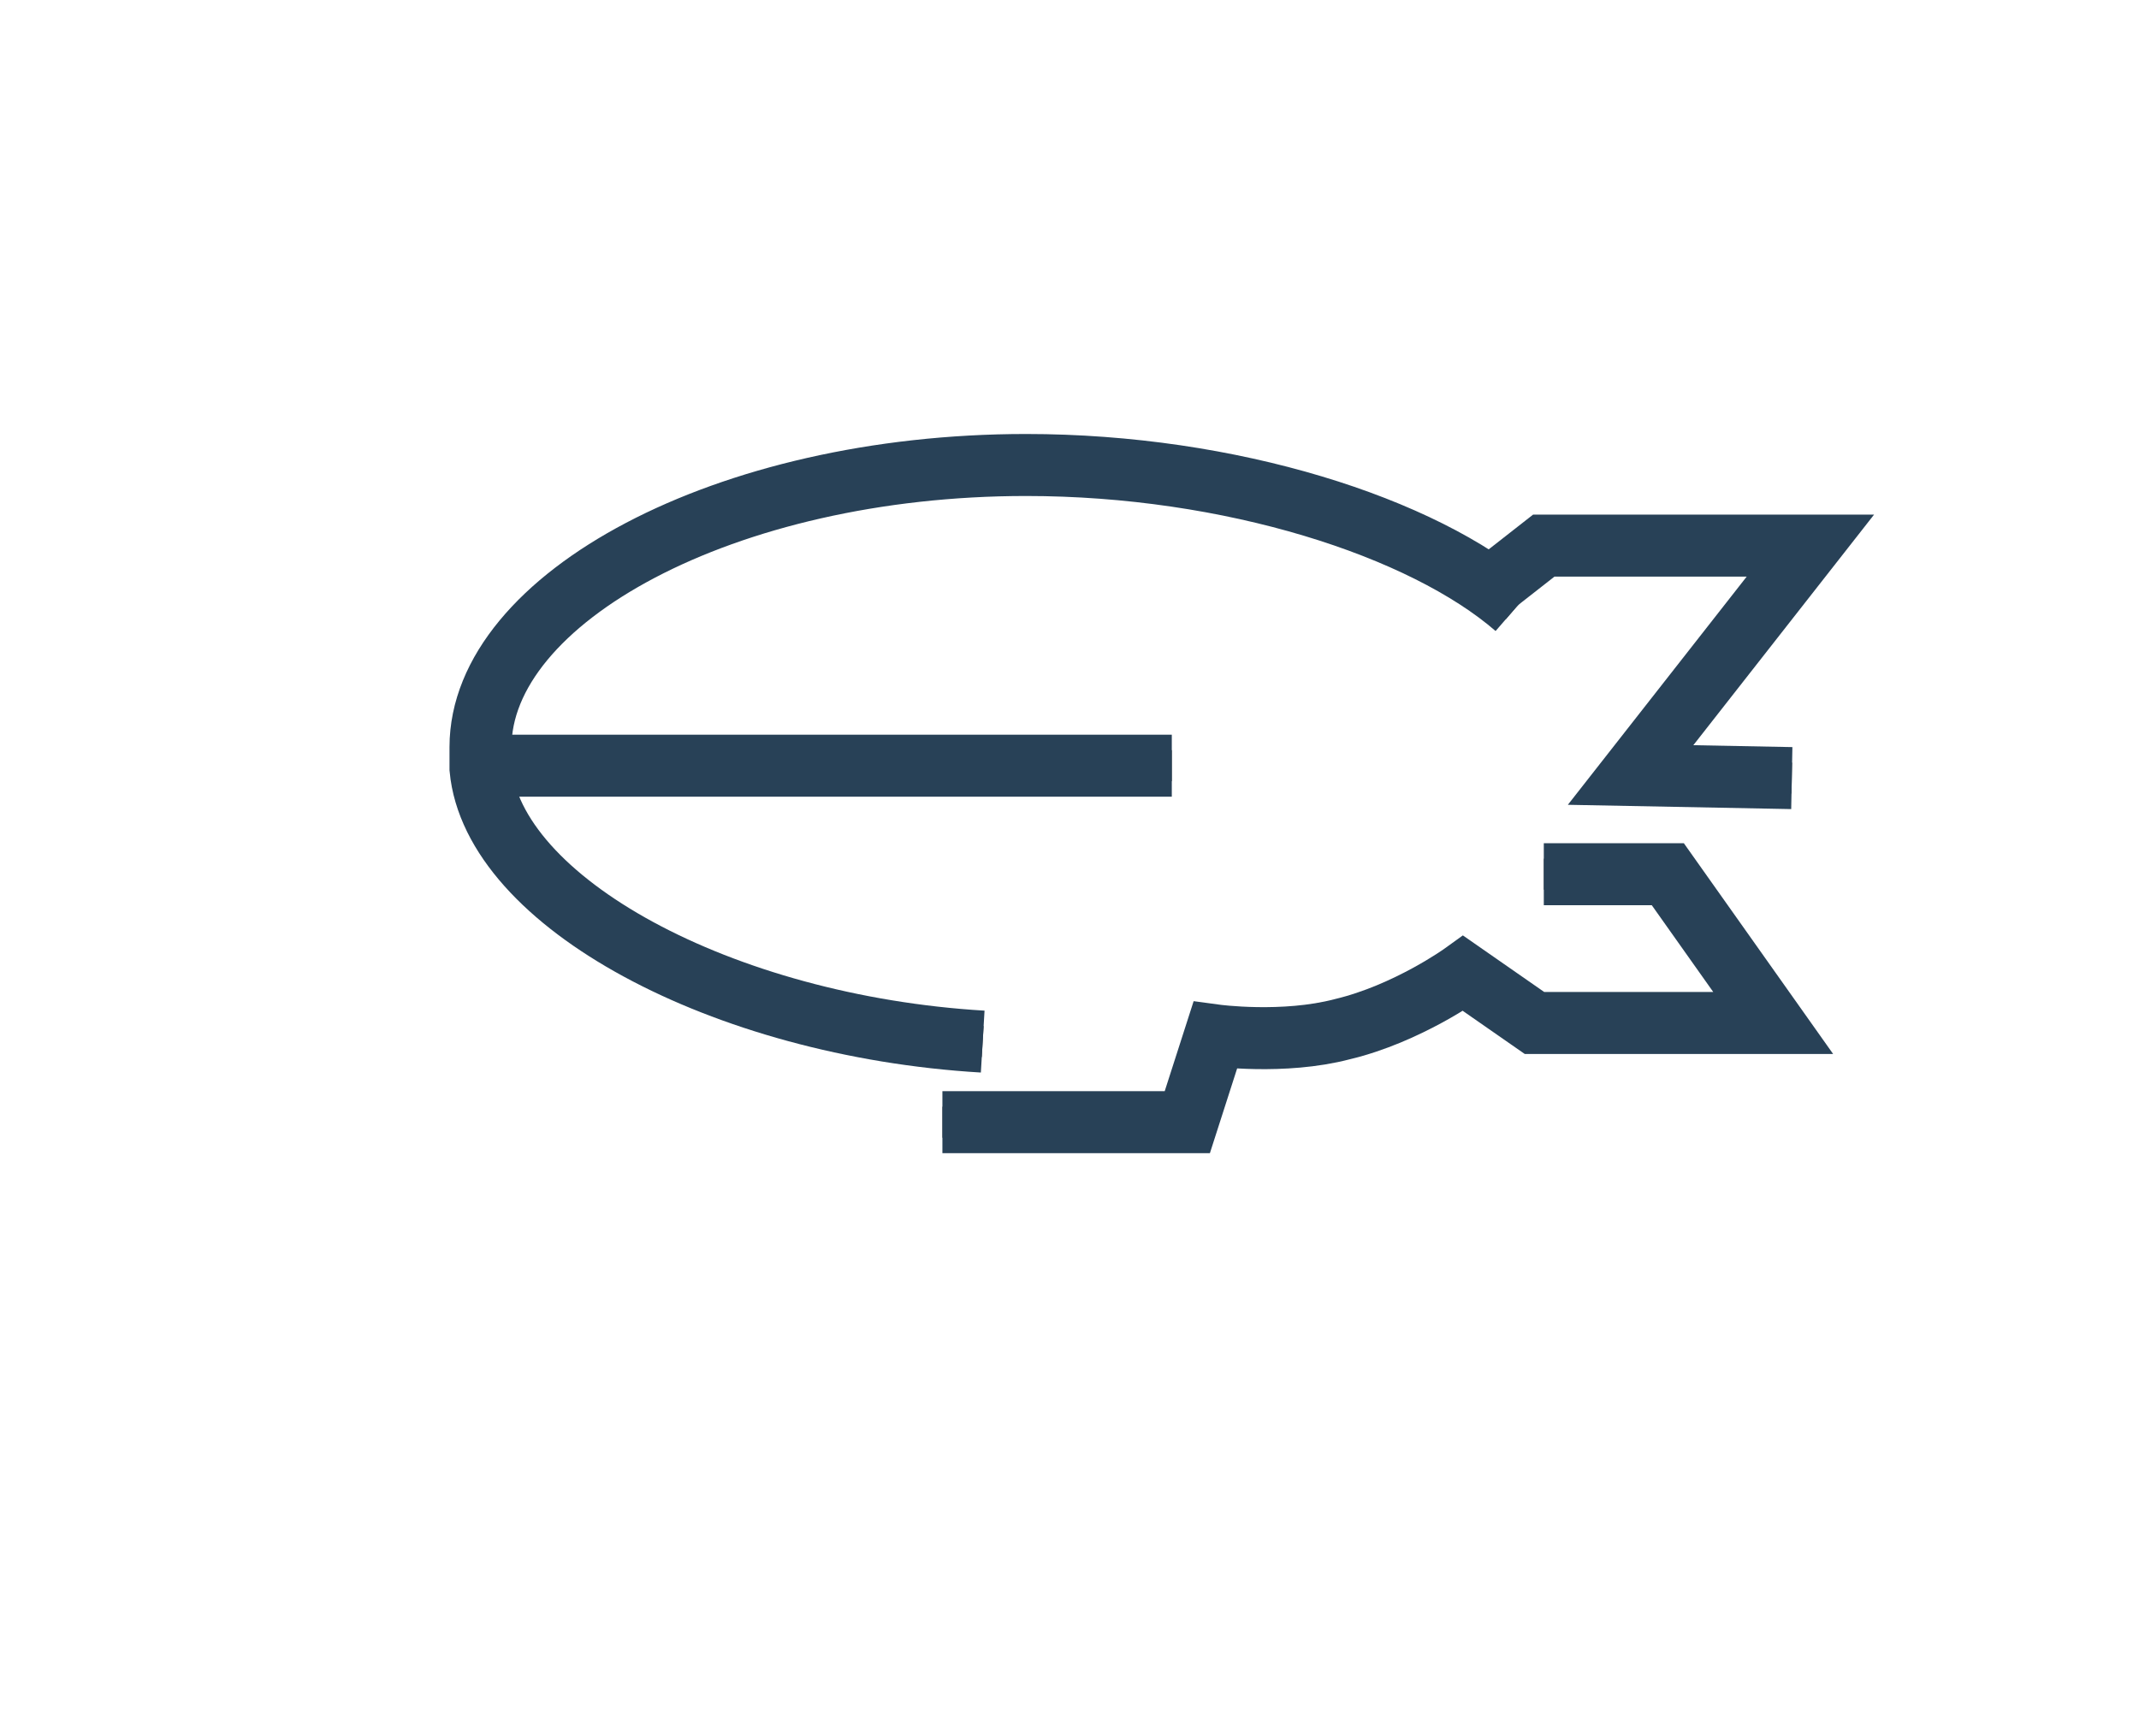 <?xml version="1.0" encoding="utf-8"?>
<!-- Generator: Adobe Illustrator 17.1.0, SVG Export Plug-In . SVG Version: 6.00 Build 0)  -->
<!DOCTYPE svg PUBLIC "-//W3C//DTD SVG 1.1//EN" "http://www.w3.org/Graphics/SVG/1.1/DTD/svg11.dtd">
<svg version="1.1" id="Layer_1" xmlns="http://www.w3.org/2000/svg" xmlns:xlink="http://www.w3.org/1999/xlink" x="0px" y="0px"
     viewBox="0 0 69 56" enable-background="new 0 0 69 56" xml:space="preserve">
<defs>
	<style type="text/css"><![CDATA[
	  	.logo-color {
	    	stroke: #284157;
	  	}
	]]></style>
</defs>
<g>
    <g>
		<path fill-rule="evenodd" clip-rule="evenodd" fill="none" stroke="#454545" stroke-miterlimit="10" d="M47.5,19.4l2.3-1.8h8.6
			L52.6,25l5.2,0.1 M49.8,28.2h4l3.4,4.8h-7.7l-2.3-1.6c0,0-1.8,1.3-3.9,1.8c-1.9,0.5-4.1,0.2-4.1,0.2l-0.9,2.8h-7.9"/>
		<path fill-rule="evenodd" clip-rule="evenodd" fill="none" stroke="#454545" stroke-miterlimit="10" d="M31.7,33.6
			c-8.4-0.5-15.8-4.5-16.2-8.8c0-0.1,0-0.2,0-0.3c0,0,0-0.4,0-0.4c0-4.8,7.9-9.1,17.6-9.1c6.6,0,12.8,2,15.8,4.6"/>
		<path fill-rule="evenodd" clip-rule="evenodd" fill="none" stroke="#454545" stroke-miterlimit="10" d="M37.8,24.7H15.6"/>
	</g>
	<g>
		<path class="logo-color" fill="none" stroke="#454545" stroke-width="2" d="M47.5,19.4l2.3-1.8h8.6L52.6,25l5.2,0.1 M49.8,28.2h4l3.4,4.8h-7.7
			l-2.3-1.6c0,0-1.8,1.3-3.9,1.8c-1.9,0.5-4.1,0.2-4.1,0.2l-0.9,2.8h-7.9"/>
		<path class="logo-color" fill="none" stroke="#454545" stroke-width="2" d="M31.7,33.6c-8.4-0.5-15.8-4.5-16.2-8.8c0-0.1,0-0.2,0-0.3c0,0,0-0.4,0-0.4
			c0-4.8,7.9-9.1,17.6-9.1c6.6,0,12.8,2,15.8,4.6"/>
		<path class="logo-color" fill="none" stroke="#454545" stroke-width="2" d="M37.8,24.7H15.6"/>
	</g>
</g>
</svg>
